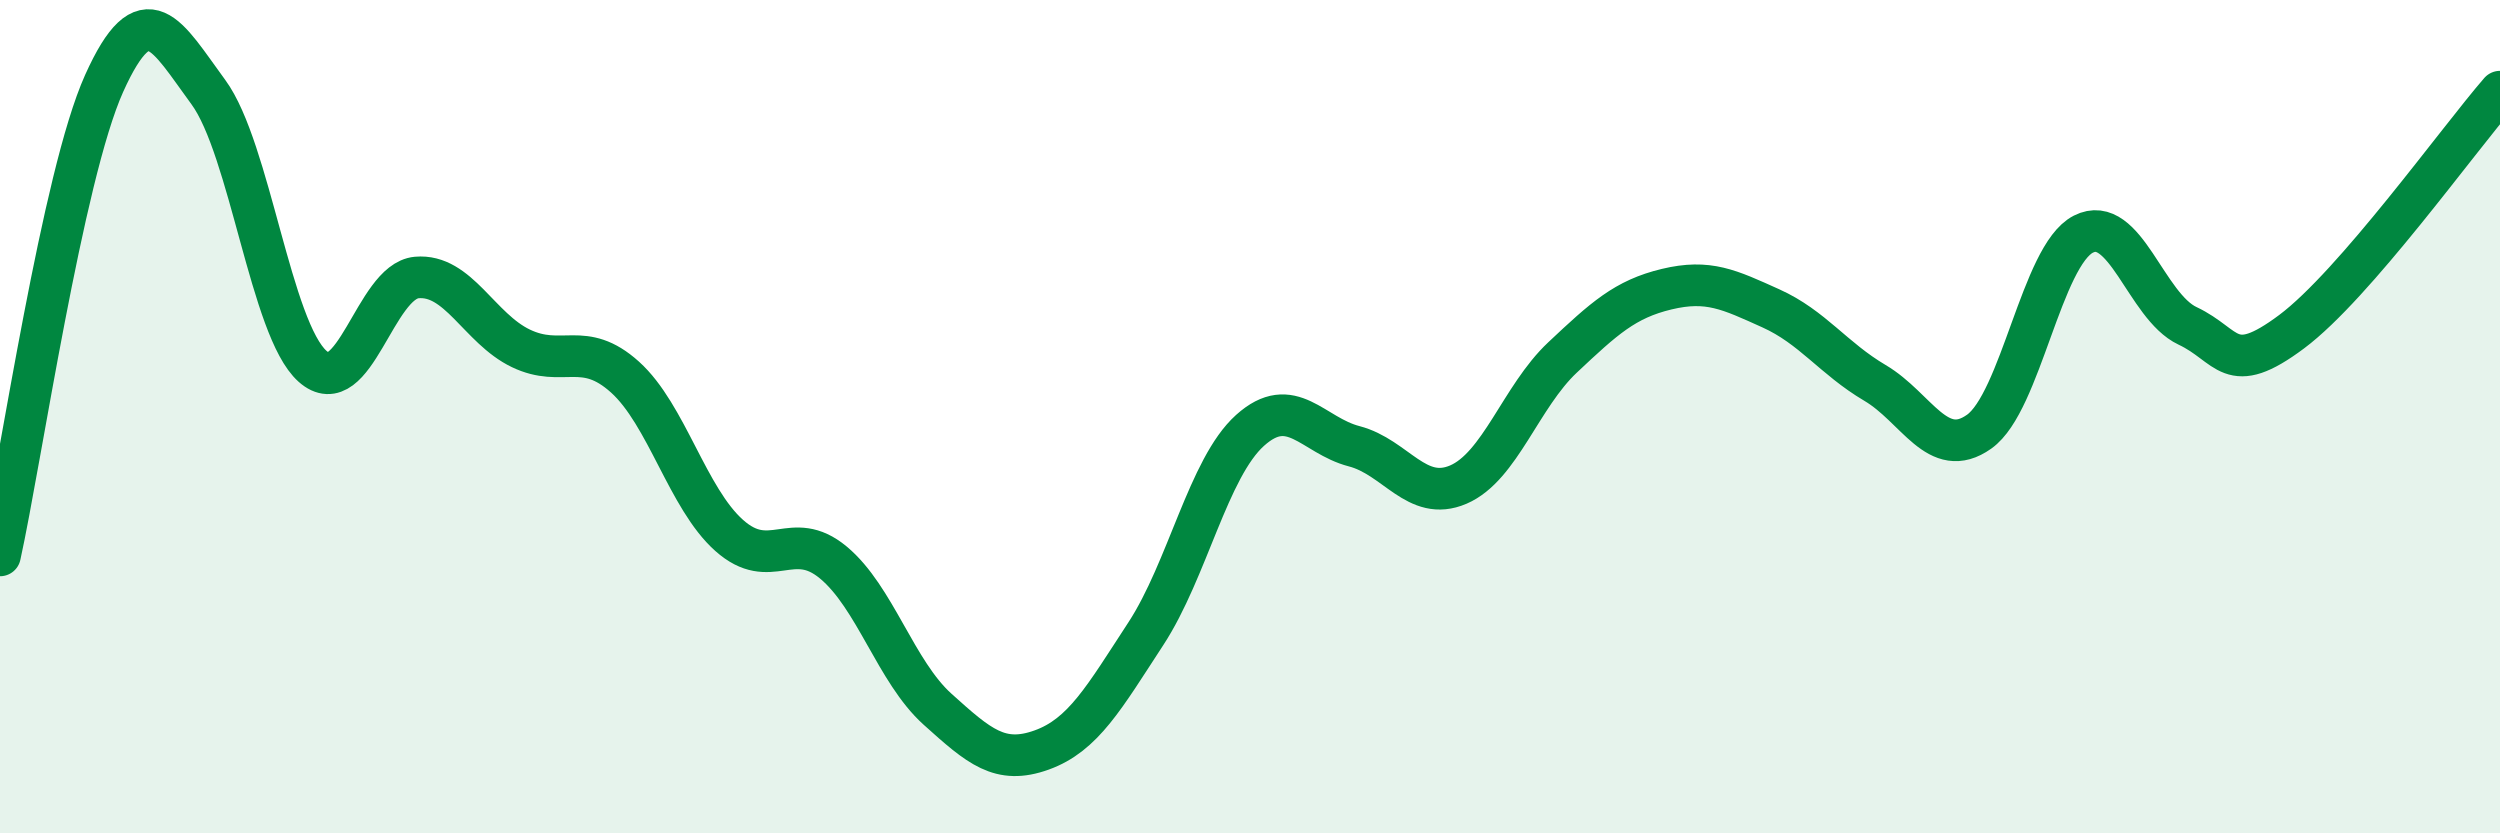 
    <svg width="60" height="20" viewBox="0 0 60 20" xmlns="http://www.w3.org/2000/svg">
      <path
        d="M 0,13.33 C 0.5,11.06 1.5,4.22 2.5,2 C 3.5,-0.22 4,0.85 5,2.21 C 6,3.57 6.5,7.9 7.5,8.79 C 8.5,9.68 9,6.75 10,6.66 C 11,6.57 11.5,7.88 12.5,8.36 C 13.5,8.84 14,8.15 15,9.05 C 16,9.95 16.5,11.96 17.5,12.85 C 18.5,13.74 19,12.67 20,13.5 C 21,14.33 21.5,16.12 22.5,17.02 C 23.5,17.92 24,18.36 25,18 C 26,17.64 26.5,16.74 27.5,15.21 C 28.5,13.68 29,11.23 30,10.33 C 31,9.43 31.5,10.45 32.5,10.71 C 33.5,10.97 34,12.06 35,11.63 C 36,11.2 36.5,9.52 37.5,8.58 C 38.5,7.64 39,7.18 40,6.94 C 41,6.7 41.5,6.95 42.5,7.4 C 43.5,7.85 44,8.6 45,9.19 C 46,9.78 46.5,11.07 47.5,10.36 C 48.5,9.65 49,6.13 50,5.62 C 51,5.11 51.5,7.35 52.5,7.82 C 53.5,8.29 53.5,9.08 55,7.96 C 56.5,6.84 59,3.35 60,2.2L60 20L0 20Z"
        fill="#008740"
        opacity="0.1"
        stroke-linecap="round"
        stroke-linejoin="round"
      />
      <path
        d="M 0,13.33 C 0.5,11.06 1.5,4.22 2.5,2 C 3.5,-0.22 4,0.85 5,2.21 C 6,3.57 6.5,7.9 7.5,8.79 C 8.5,9.68 9,6.75 10,6.66 C 11,6.57 11.5,7.88 12.5,8.36 C 13.5,8.84 14,8.15 15,9.05 C 16,9.95 16.5,11.96 17.5,12.85 C 18.5,13.74 19,12.67 20,13.5 C 21,14.33 21.5,16.12 22.5,17.02 C 23.5,17.92 24,18.36 25,18 C 26,17.64 26.5,16.74 27.5,15.21 C 28.5,13.68 29,11.23 30,10.33 C 31,9.43 31.5,10.45 32.5,10.71 C 33.5,10.97 34,12.06 35,11.63 C 36,11.2 36.5,9.52 37.5,8.58 C 38.5,7.64 39,7.18 40,6.94 C 41,6.7 41.5,6.95 42.5,7.4 C 43.5,7.85 44,8.6 45,9.19 C 46,9.78 46.5,11.07 47.5,10.36 C 48.5,9.65 49,6.13 50,5.62 C 51,5.11 51.5,7.35 52.5,7.82 C 53.5,8.29 53.5,9.08 55,7.96 C 56.5,6.84 59,3.35 60,2.2"
        stroke="#008740"
        stroke-width="1"
        fill="none"
        stroke-linecap="round"
        stroke-linejoin="round"
      />
    </svg>
  